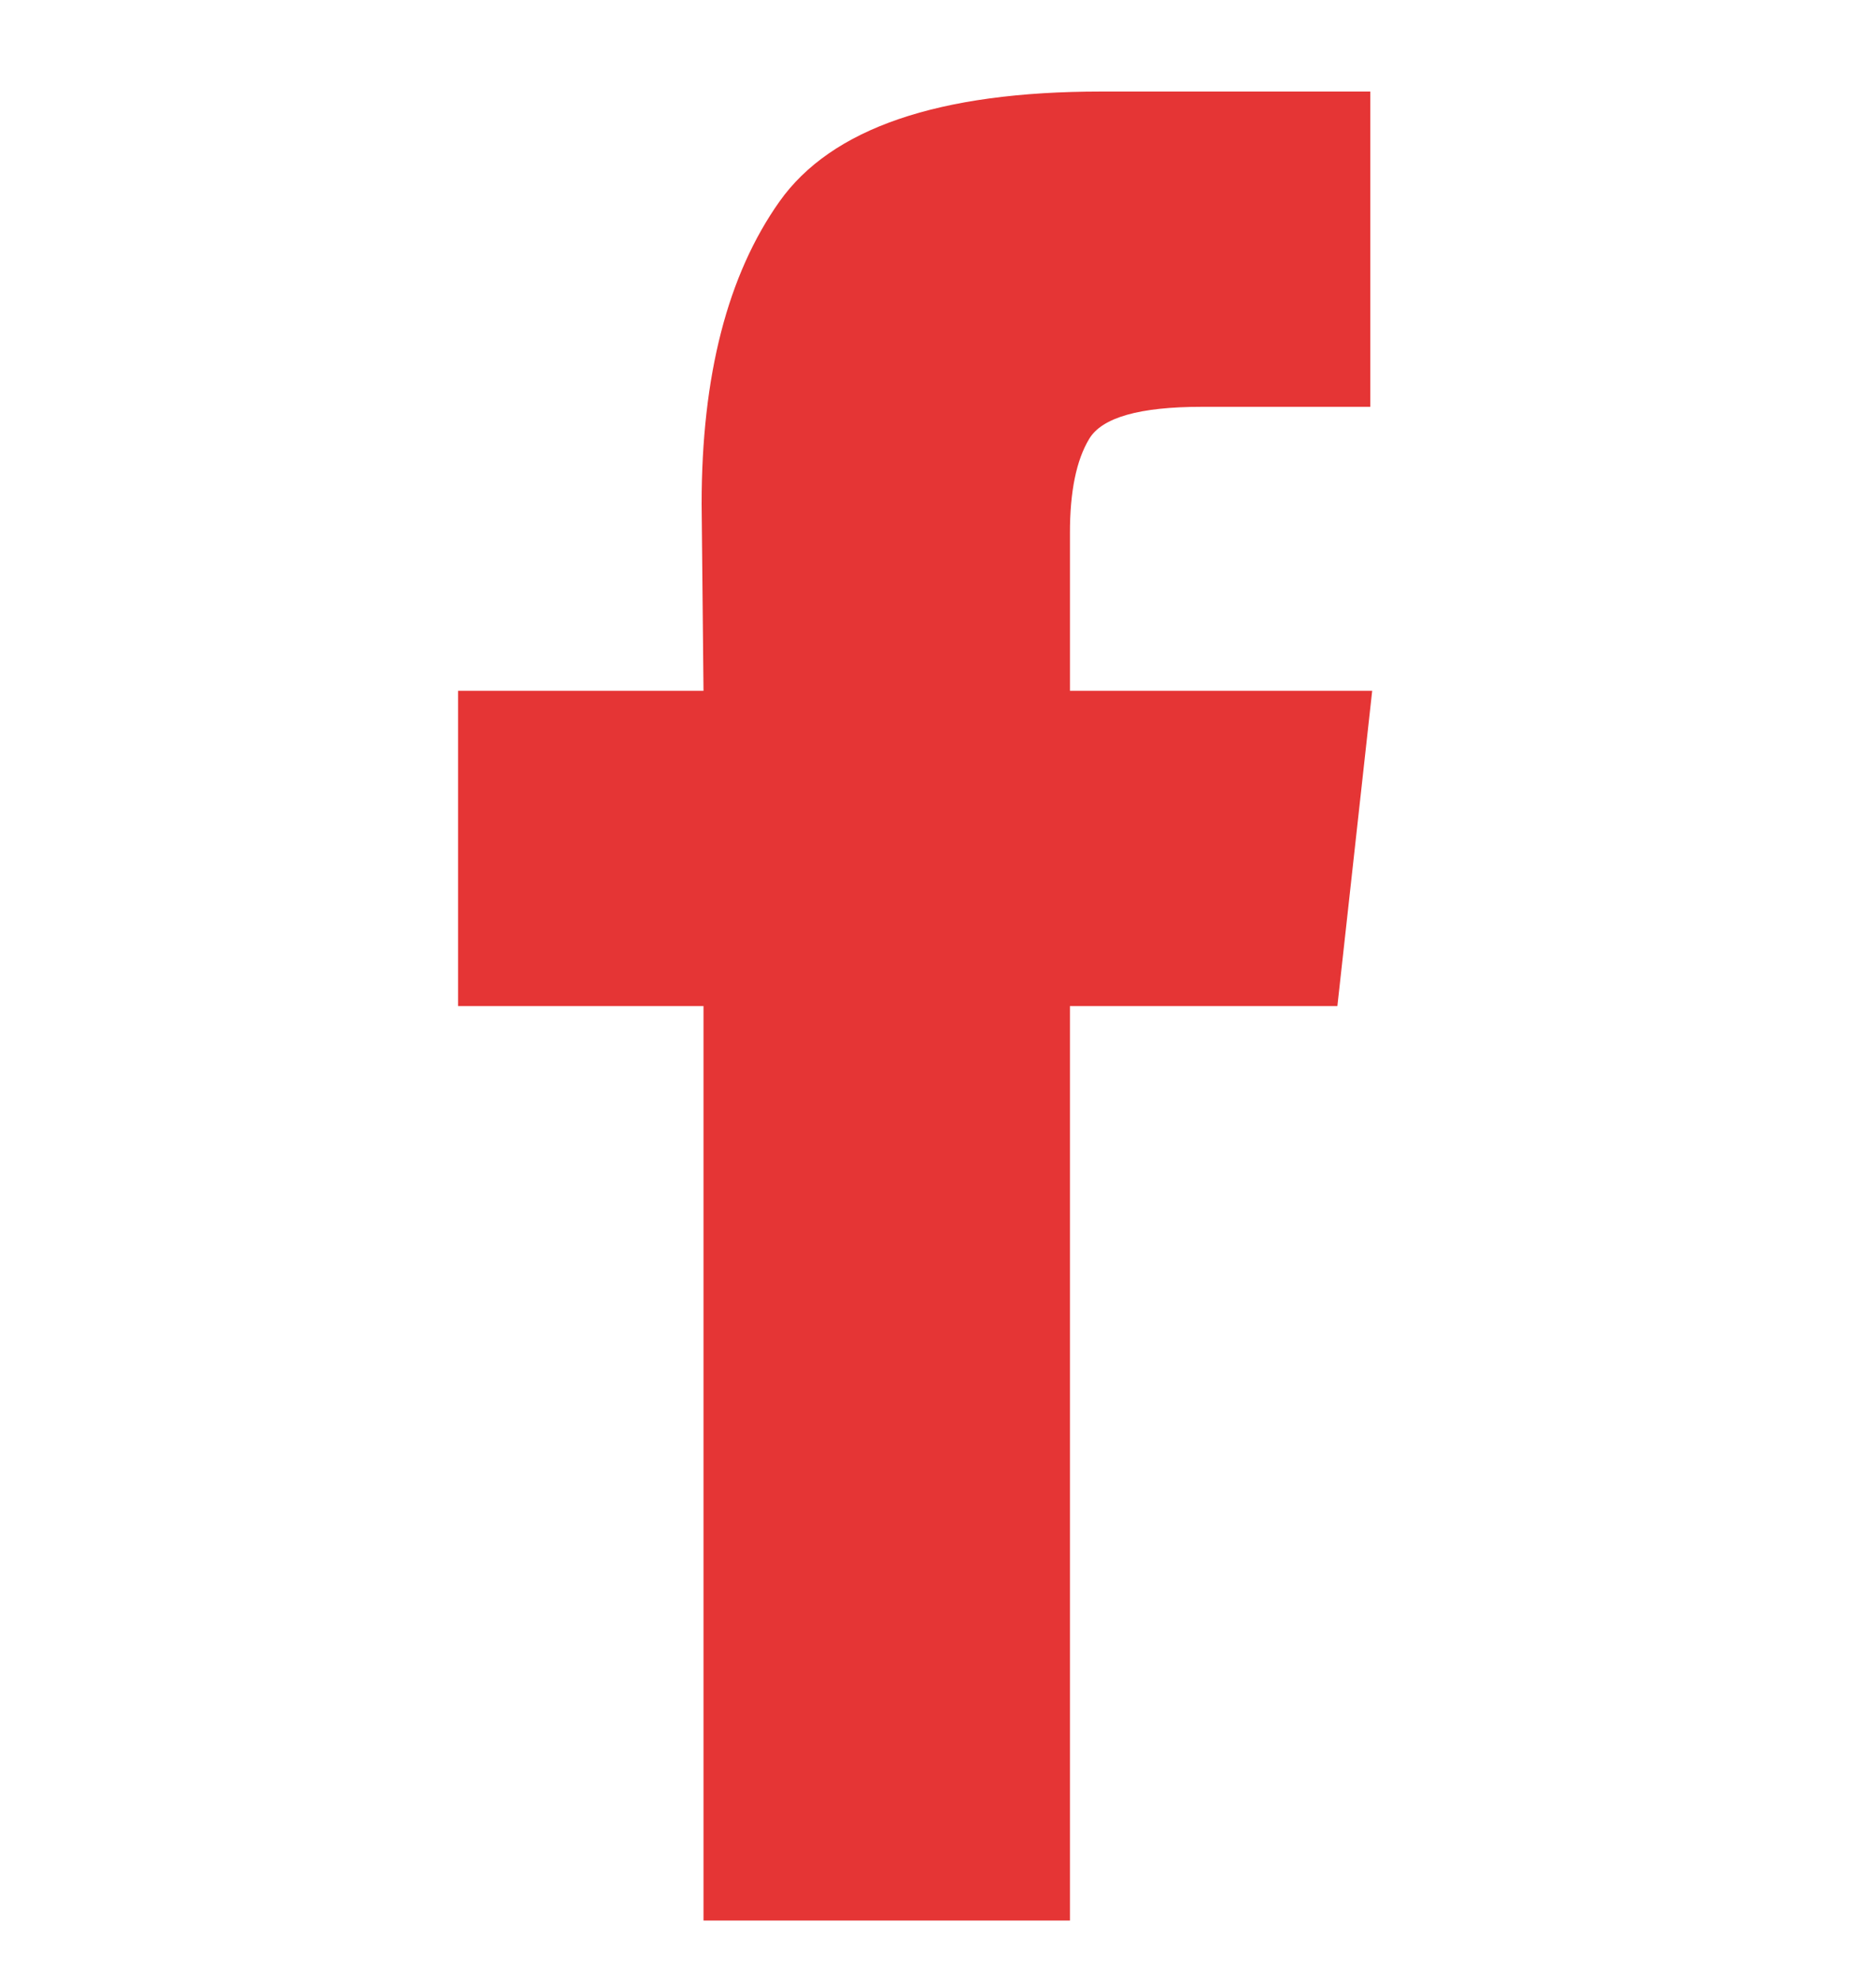 <svg xmlns="http://www.w3.org/2000/svg" width="18" height="19" fill="none"><g clip-path="url(#a)"><path fill="#E53535" d="M10.266 18.421H6.75V9.65H4.395V6.626H6.75l-.018-1.793q0-1.845.747-2.9Q8.227.878 10.565.878h2.583v3.024h-1.617q-.896 0-1.08.307-.186.308-.185.906v1.511h2.9l-.334 3.024h-2.566z"/></g><defs><clipPath id="a"><path fill="#fff" d="M0 18.65h18v-18H0z"/></clipPath></defs></svg>